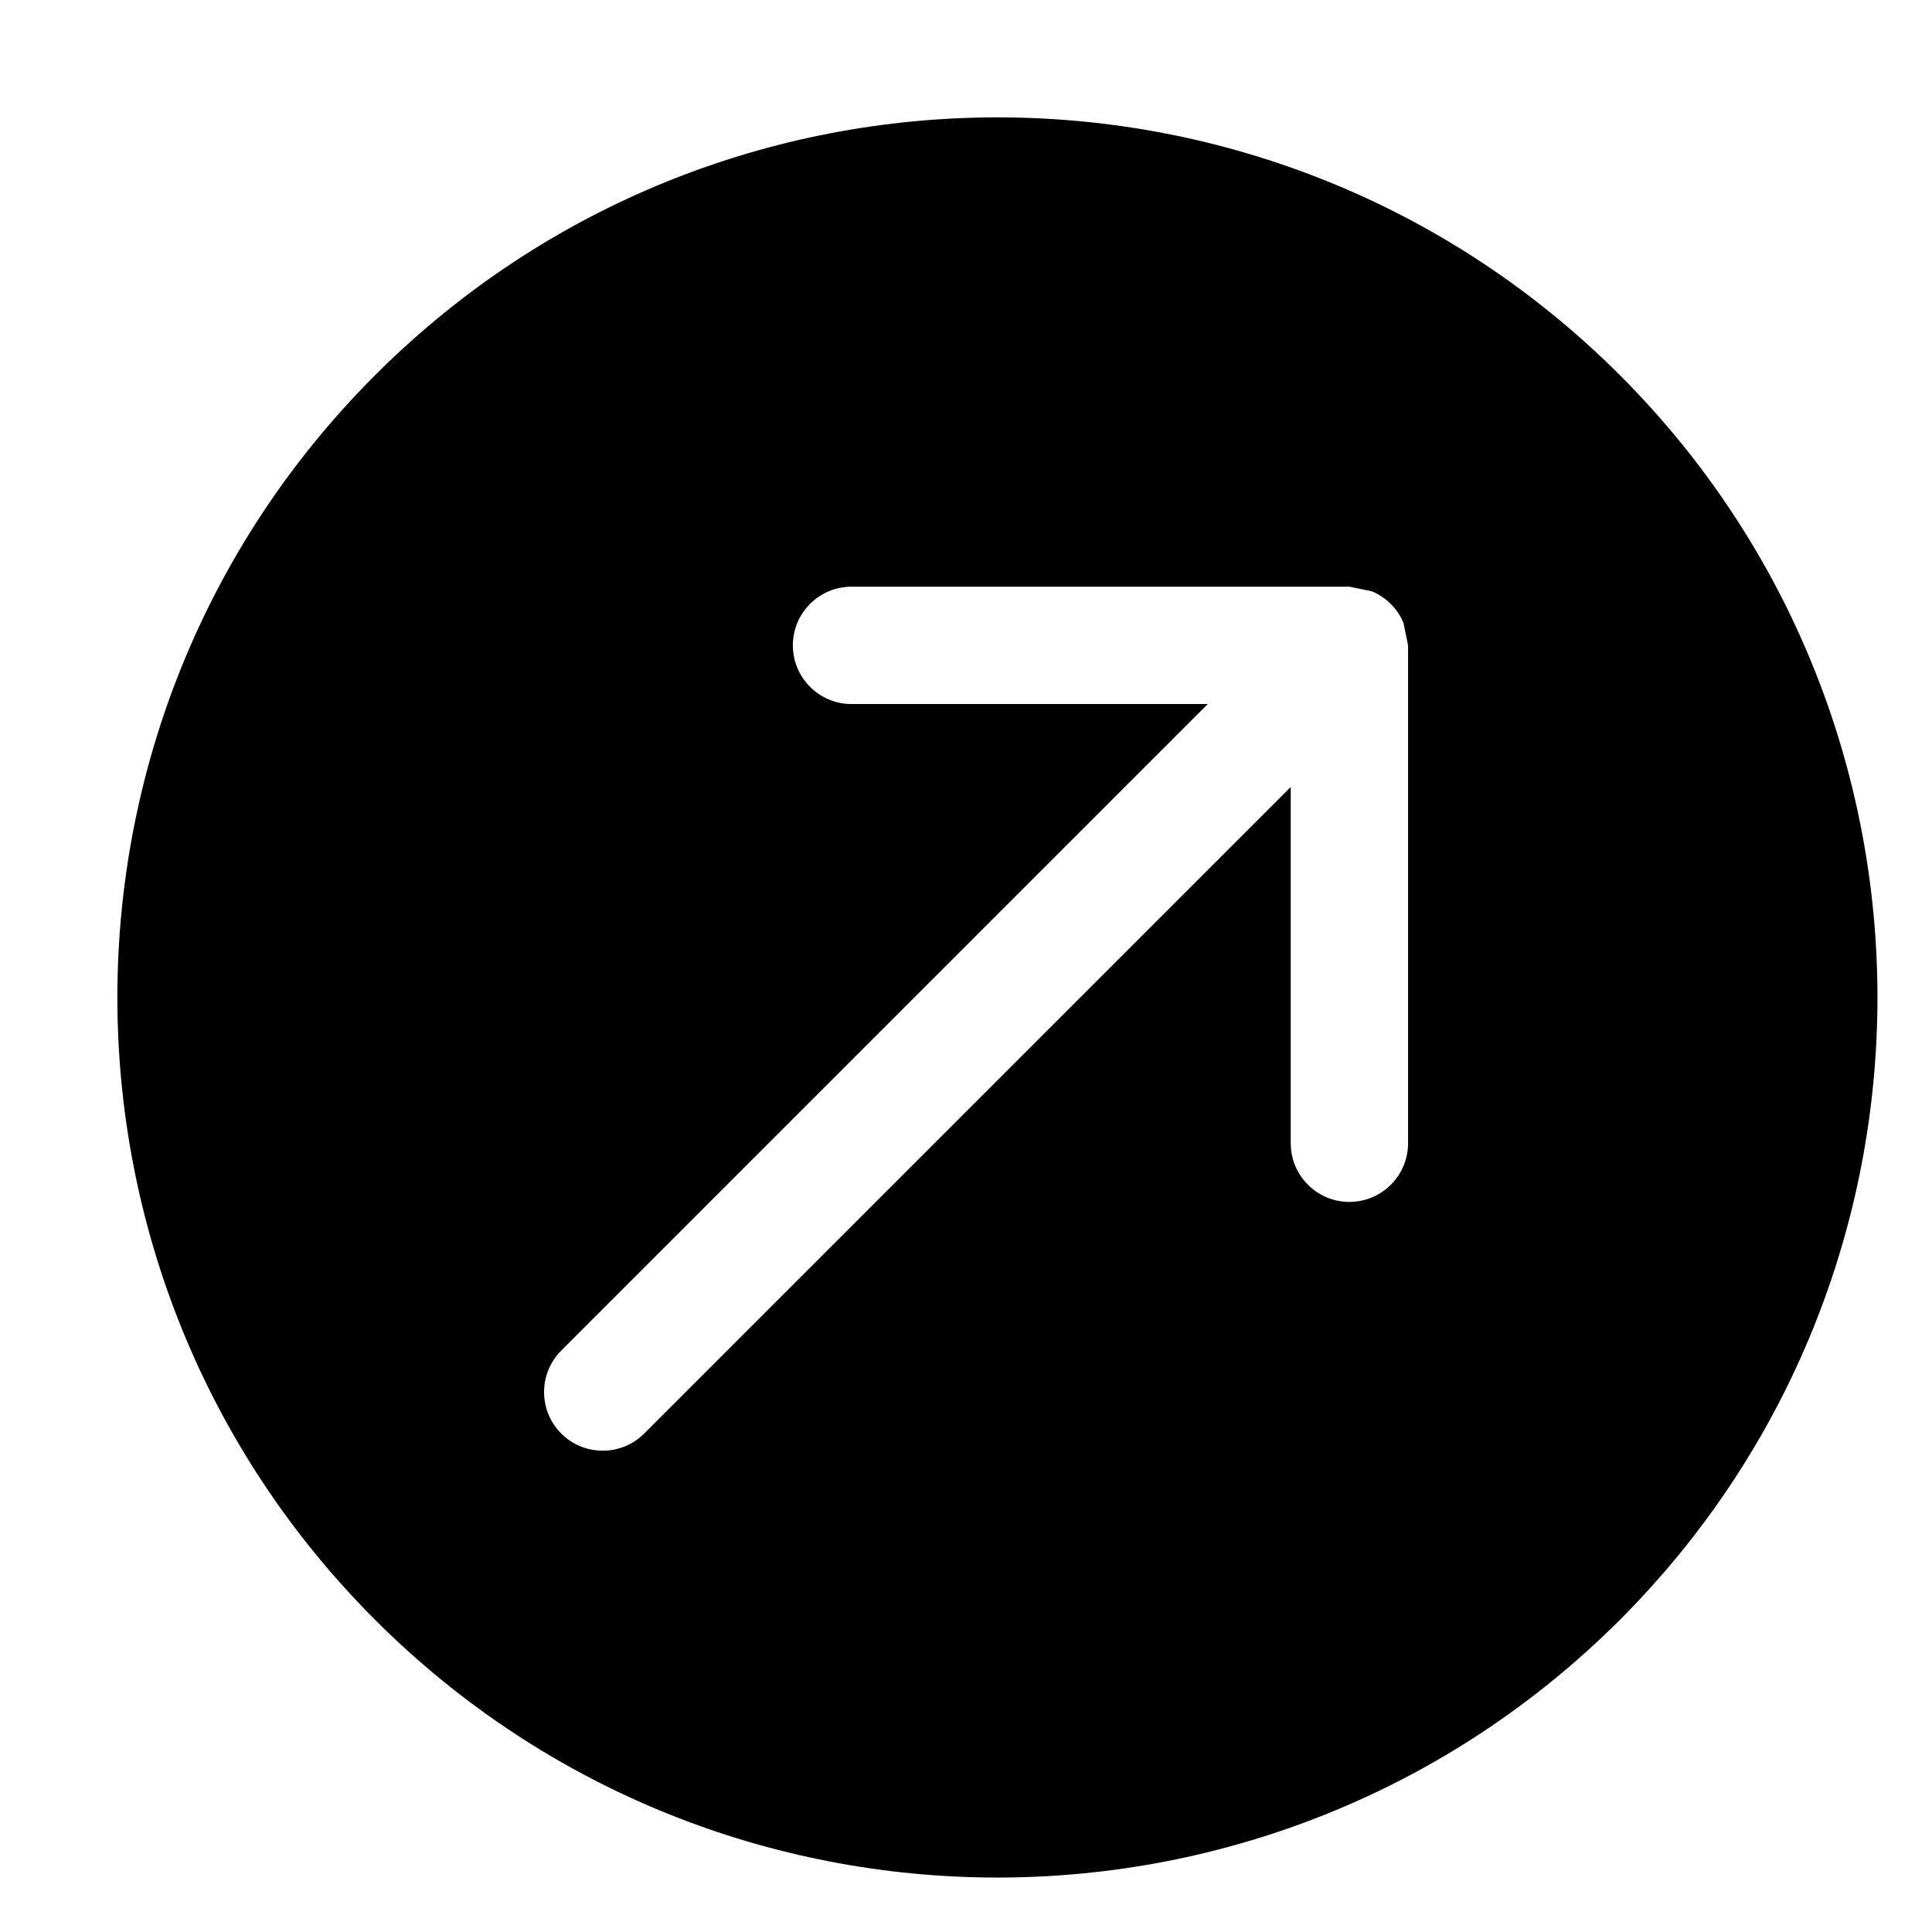 <?xml version="1.0" encoding="utf-8"?>
<!-- Generator: Adobe Illustrator 16.0.4, SVG Export Plug-In . SVG Version: 6.00 Build 0)  -->
<!DOCTYPE svg PUBLIC "-//W3C//DTD SVG 1.1//EN" "http://www.w3.org/Graphics/SVG/1.1/DTD/svg11.dtd">
<svg version="1.1" id="Capa_1" xmlns="http://www.w3.org/2000/svg" xmlns:xlink="http://www.w3.org/1999/xlink" x="0px" y="0px"
	 width="16.465px" height="16.465px" viewBox="0 0 16.465 16.465" enable-background="new 0 0 16.465 16.465" xml:space="preserve">
<path d="M13.805,3.197c-2.931-2.929-7.679-2.929-10.608,0c-2.929,2.929-2.929,7.678,0,10.608c2.929,2.928,7.678,2.928,10.608,0
	C16.732,10.875,16.732,6.126,13.805,3.197z M12,9.743c0,0.276-0.225,0.5-0.5,0.5S11,10.02,11,9.743V6.707l-5.51,5.51
	c-0.195,0.195-0.512,0.195-0.707,0c-0.195-0.195-0.195-0.512,0-0.707L10.293,6H7.257c-0.276,0-0.5-0.224-0.5-0.5S6.981,5,7.257,5
	H11.5l0.191,0.039c0.121,0.051,0.22,0.148,0.27,0.27L12,5.5V9.743z"/>
</svg>
